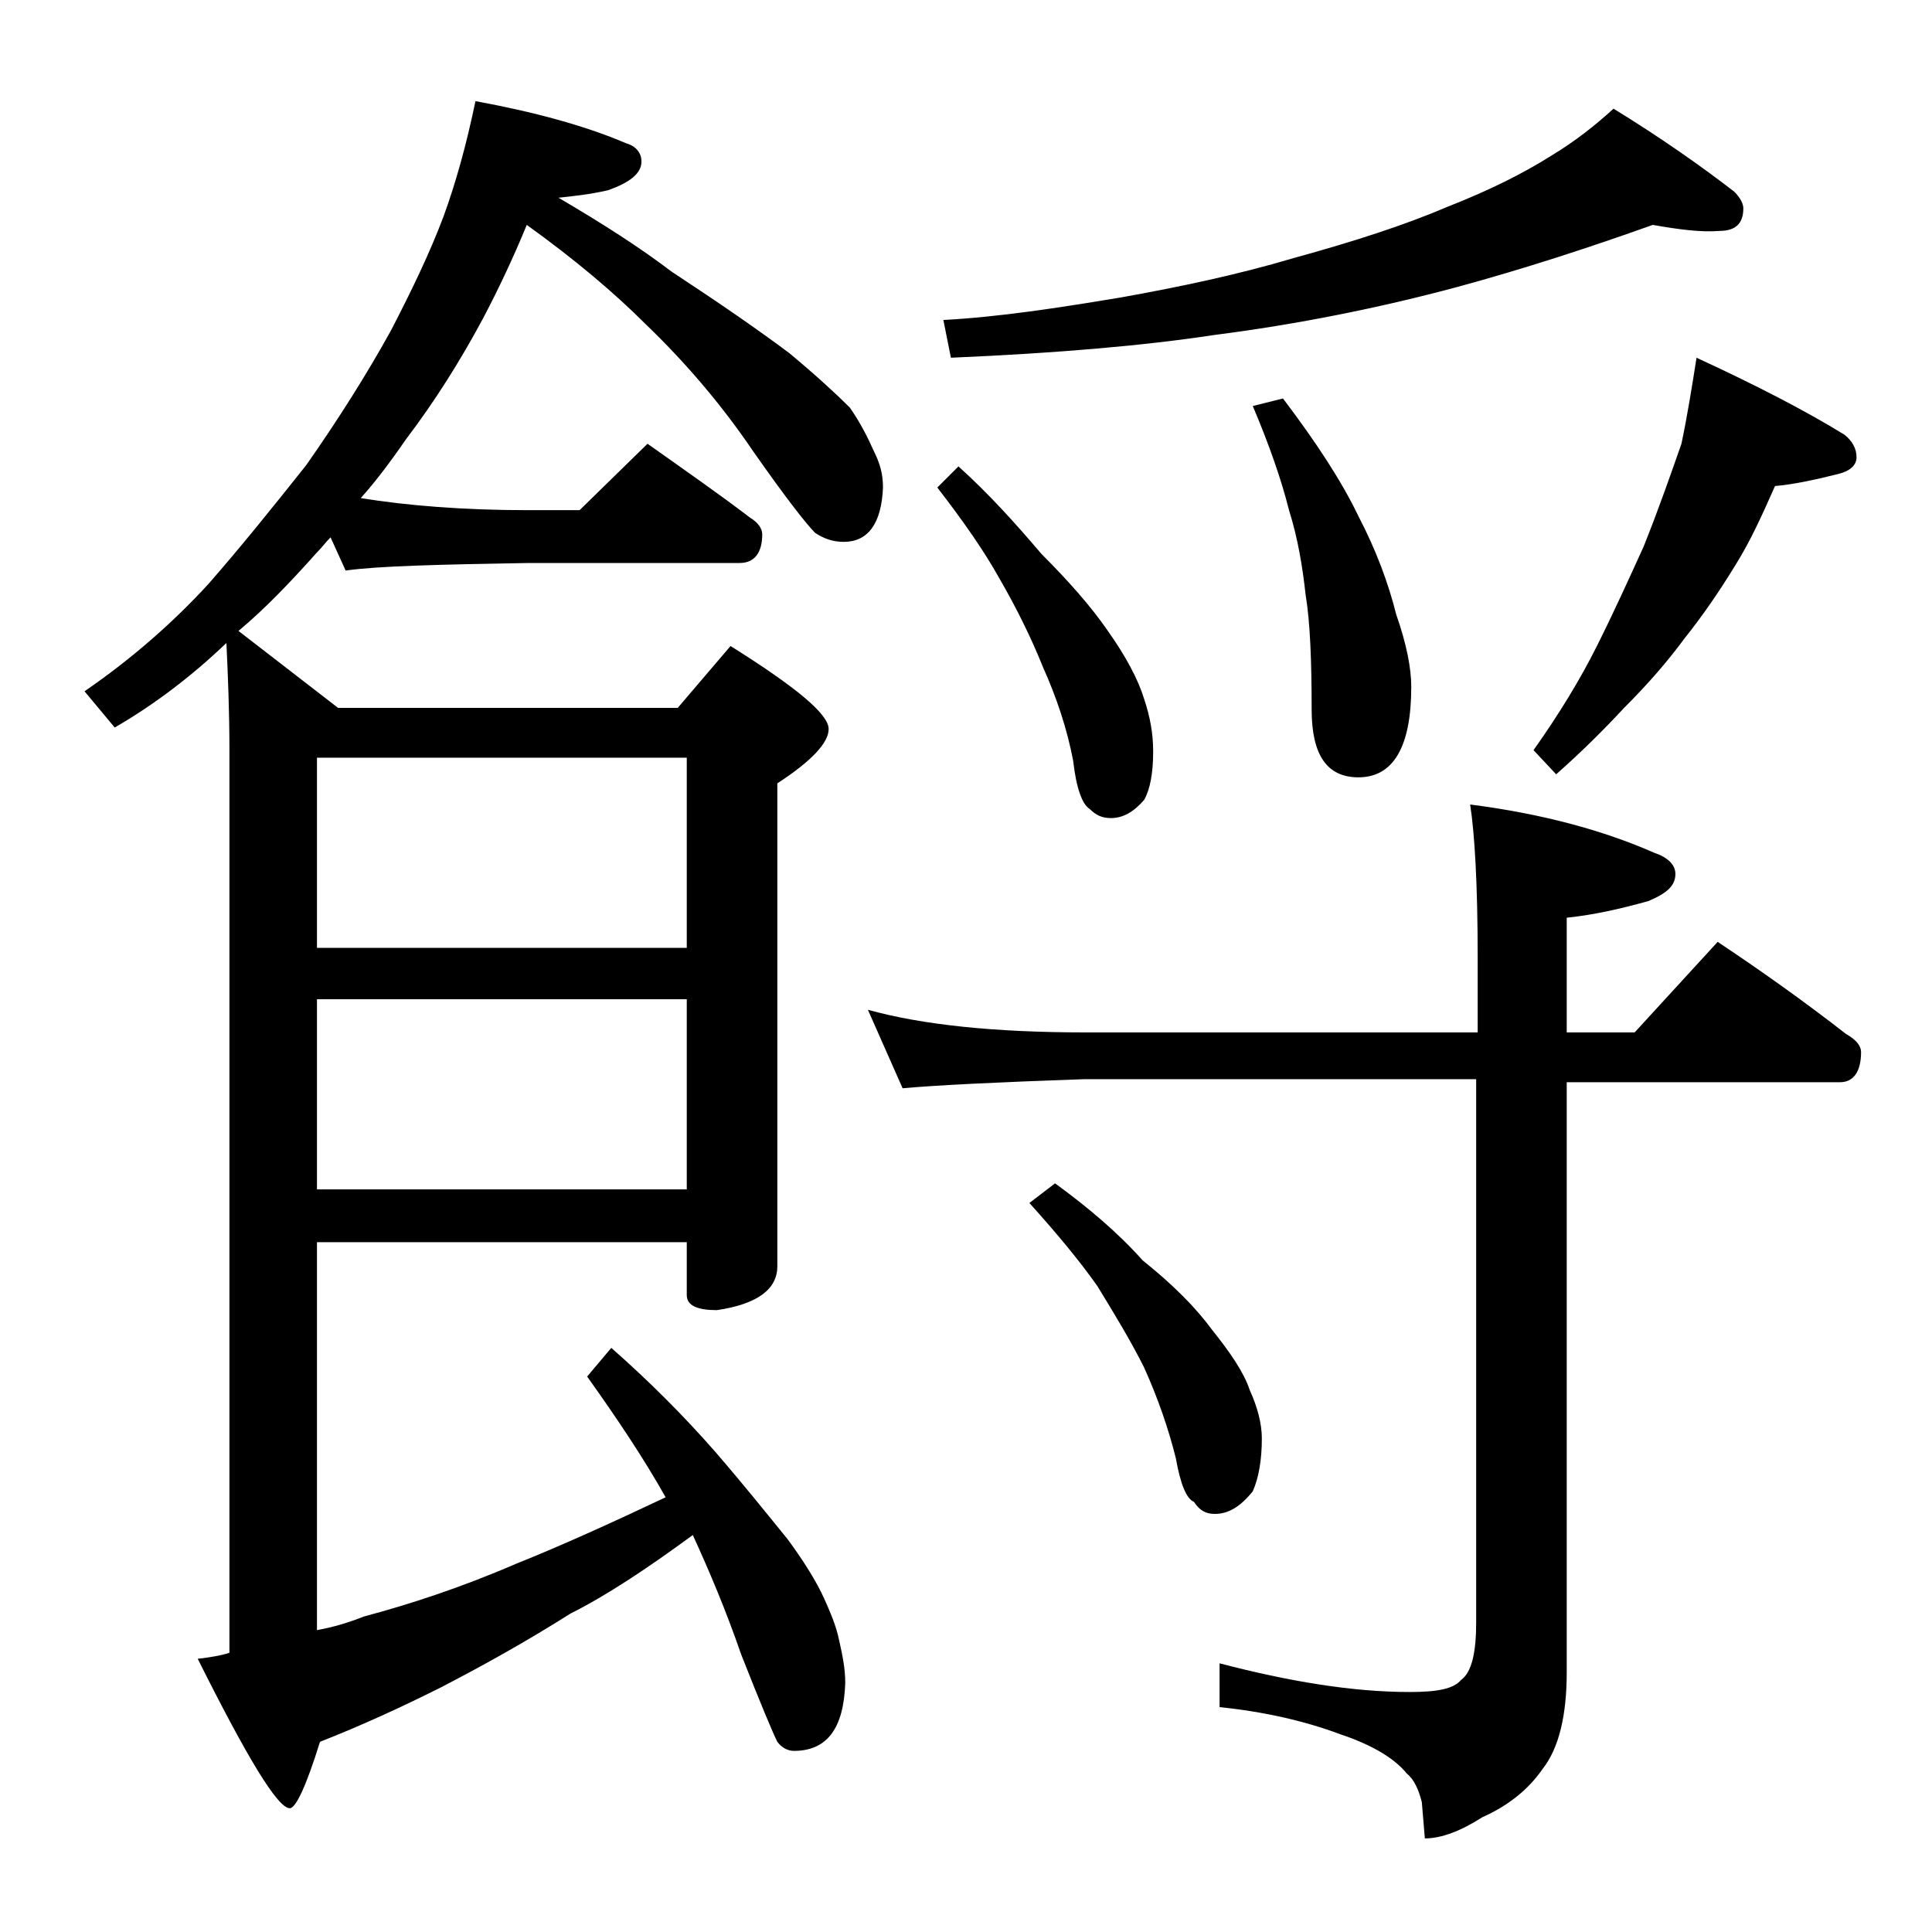 <?xml version="1.0" encoding="utf-8"?>
<!-- Generator: Adobe Illustrator 18.0.0, SVG Export Plug-In . SVG Version: 6.00 Build 0)  -->
<!DOCTYPE svg PUBLIC "-//W3C//DTD SVG 1.1//EN" "http://www.w3.org/Graphics/SVG/1.1/DTD/svg11.dtd">
<svg version="1.1" id="Layer_1" xmlns="http://www.w3.org/2000/svg" xmlns:xlink="http://www.w3.org/1999/xlink" x="0px" y="0px"
	 viewBox="0 0 128 128" enable-background="new 0 0 128 128" xml:space="preserve">
<path d="M31.5,6.7c3.8,0.7,7.2,1.6,10,2.8c0.7,0.2,1,0.7,1,1.2c0,0.8-0.8,1.4-2.2,1.9C39,12.9,37.9,13,37,13.1
	c2.9,1.7,5.4,3.3,7.5,4.9c3.2,2.1,5.8,3.9,7.8,5.4c1.8,1.5,3.1,2.7,4,3.6c0.7,1,1.2,2,1.6,2.9c0.4,0.8,0.6,1.5,0.6,2.4
	c-0.1,2.4-1,3.6-2.6,3.6c-0.7,0-1.3-0.2-1.9-0.6c-0.6-0.6-2-2.4-4.1-5.4c-2.1-3.1-4.5-5.9-7.1-8.4c-2.1-2.1-4.7-4.3-7.9-6.6
	C34,17.1,33,19.2,32,21.1c-1.5,2.8-3.2,5.5-5.1,8c-1.1,1.6-2.1,2.9-3,3.9c3.1,0.5,6.8,0.8,11.1,0.8h3.4l4.5-4.4
	c2.4,1.7,4.7,3.3,6.8,4.9c0.5,0.3,0.8,0.7,0.8,1.1c0,1.2-0.5,1.9-1.5,1.9H35c-5.9,0.1-10,0.2-12.1,0.5l-1-2.2
	c-0.3,0.3-0.6,0.7-0.9,1c-1.7,1.9-3.4,3.7-5.2,5.2l6.6,5.1h22.5l3.5-4.1c4.3,2.7,6.5,4.5,6.5,5.5c0,0.9-1.1,2.1-3.4,3.6v32
	c0,1.5-1.3,2.5-4,2.9c-1.3,0-2-0.3-2-1v-3.5H21V108c1.1-0.2,2.1-0.5,3.1-0.9c3-0.8,6.4-1.9,10.1-3.5c3-1.2,6.3-2.7,9.9-4.4
	c-1.4-2.5-3.2-5.2-5.2-8l1.6-1.9c2.5,2.2,4.8,4.5,6.9,6.9c1.9,2.2,3.5,4.2,4.8,5.8c1.1,1.5,1.9,2.8,2.4,3.9c0.4,0.9,0.8,1.8,1,2.8
	c0.2,0.9,0.4,1.8,0.4,2.8c-0.1,3-1.2,4.5-3.4,4.5c-0.4,0-0.8-0.2-1.1-0.6c-0.3-0.6-1.1-2.5-2.4-5.8c-1-2.9-2.1-5.5-3.2-7.9
	c-3,2.2-5.7,4-8.1,5.2c-3,1.9-5.9,3.5-8.6,4.9c-2.6,1.3-5.2,2.5-8,3.6c-0.9,2.9-1.6,4.4-2,4.4c-0.8,0-2.8-3.3-6.1-9.9
	c0.8-0.1,1.5-0.2,2.1-0.4V49.7c0-2.6-0.1-5-0.2-7.1c-2.3,2.2-4.8,4.1-7.4,5.6l-2-2.4c3.2-2.2,5.9-4.6,8.2-7.1c2.1-2.4,4.2-5,6.5-7.9
	c2.1-3,4-6,5.6-8.9c1.4-2.7,2.6-5.2,3.5-7.6C30.2,12.1,30.9,9.6,31.5,6.7z M21,50.2v12.6h24.5V50.2H21z M21,66.2v12.6h24.5V66.2H21z
	 M57.5,66.9c3.6,1,8.4,1.5,14.4,1.5h26v-5c0-4.8-0.2-8.2-0.5-10.1c4.7,0.6,8.8,1.7,12.2,3.2c0.9,0.3,1.4,0.8,1.4,1.4
	c0,0.8-0.6,1.3-1.8,1.8c-1.8,0.5-3.5,0.9-5.4,1.1v7.6h4.5l5.5-6c3,2,5.8,4,8.5,6.1c0.7,0.4,1,0.8,1,1.2c0,1.3-0.5,2-1.4,2h-18.1
	v39.1c0,2.8-0.5,5-1.6,6.4c-0.9,1.3-2.2,2.4-4,3.2c-1.4,0.9-2.7,1.4-3.8,1.4l-0.2-2.4c-0.2-0.8-0.5-1.5-1-1.9
	c-0.8-1-2.3-1.9-4.4-2.6c-2.4-0.9-5.1-1.5-8-1.8v-2.9c4.6,1.2,8.8,1.9,12.6,1.9c1.8,0,2.9-0.2,3.4-0.8c0.7-0.5,1-1.8,1-3.8v-36h-26
	c-5.8,0.2-9.8,0.4-12,0.6L57.5,66.9z M63.5,30.9c2,1.8,3.8,3.8,5.5,5.8c1.8,1.8,3.3,3.5,4.4,5.1c1.2,1.7,2,3.2,2.4,4.5
	c0.4,1.2,0.6,2.3,0.6,3.5c0,1.4-0.2,2.5-0.6,3.2c-0.7,0.8-1.4,1.2-2.2,1.2c-0.6,0-1-0.2-1.4-0.6c-0.5-0.3-0.9-1.4-1.1-3.2
	c-0.4-2.1-1.1-4.2-2-6.2c-0.8-2-1.8-4-2.9-5.9c-1-1.8-2.4-3.8-4.1-6L63.5,30.9z M109.5,14.9c-4.2,1.5-8.5,2.9-12.9,4.1
	c-5.2,1.4-10.7,2.5-16.2,3.2C75.8,22.9,70,23.4,63,23.7l-0.5-2.5c3.7-0.2,7.6-0.8,11.8-1.5c3.9-0.7,7.7-1.5,11.4-2.6
	c4-1.1,7.4-2.2,10.2-3.4c2.8-1.1,5-2.2,6.9-3.4c1.5-0.9,2.9-2,4.1-3.1c3.1,1.9,5.8,3.8,8,5.5c0.4,0.4,0.6,0.8,0.6,1.1
	c0,1-0.5,1.5-1.6,1.5C112.7,15.4,111.2,15.2,109.5,14.9z M69.9,78.4c2.2,1.6,4.2,3.3,5.8,5.1c2,1.6,3.5,3.1,4.6,4.6
	c1.2,1.5,2.1,2.8,2.5,4c0.5,1.1,0.8,2.2,0.8,3.2c0,1.4-0.2,2.6-0.6,3.5c-0.8,1-1.6,1.5-2.5,1.5c-0.6,0-1-0.2-1.4-0.8
	c-0.5-0.2-0.9-1.2-1.2-2.9c-0.5-2-1.2-4-2.1-6c-0.9-1.8-2-3.6-3.1-5.4c-1.2-1.7-2.7-3.5-4.5-5.5L69.9,78.4z M85,26.4
	c2.2,2.9,3.9,5.5,5,7.8c1.2,2.3,2,4.5,2.5,6.5c0.7,2,1,3.6,1,4.8c0,4-1.2,6-3.5,6c-2.1,0-3.1-1.5-3.1-4.5c0-3.2-0.1-5.8-0.4-7.6
	c-0.2-1.8-0.5-3.7-1.1-5.6c-0.5-2-1.3-4.3-2.4-6.9L85,26.4z M112.4,23.7c3.9,1.8,7.2,3.5,9.8,5.1c0.5,0.4,0.8,0.9,0.8,1.5
	c0,0.5-0.4,0.9-1.2,1.1c-1.6,0.4-3,0.7-4.2,0.8c-0.8,1.8-1.6,3.6-2.6,5.2c-1.1,1.8-2.2,3.4-3.4,4.9c-1.1,1.5-2.4,3-4,4.6
	c-1.3,1.4-2.8,2.9-4.5,4.4l-1.5-1.6c1.7-2.4,3.1-4.7,4.2-6.9c1.1-2.2,2.1-4.4,3.1-6.6c1-2.5,1.8-4.8,2.5-6.8
	C111.8,27.5,112.1,25.6,112.4,23.7z"/>
</svg>
